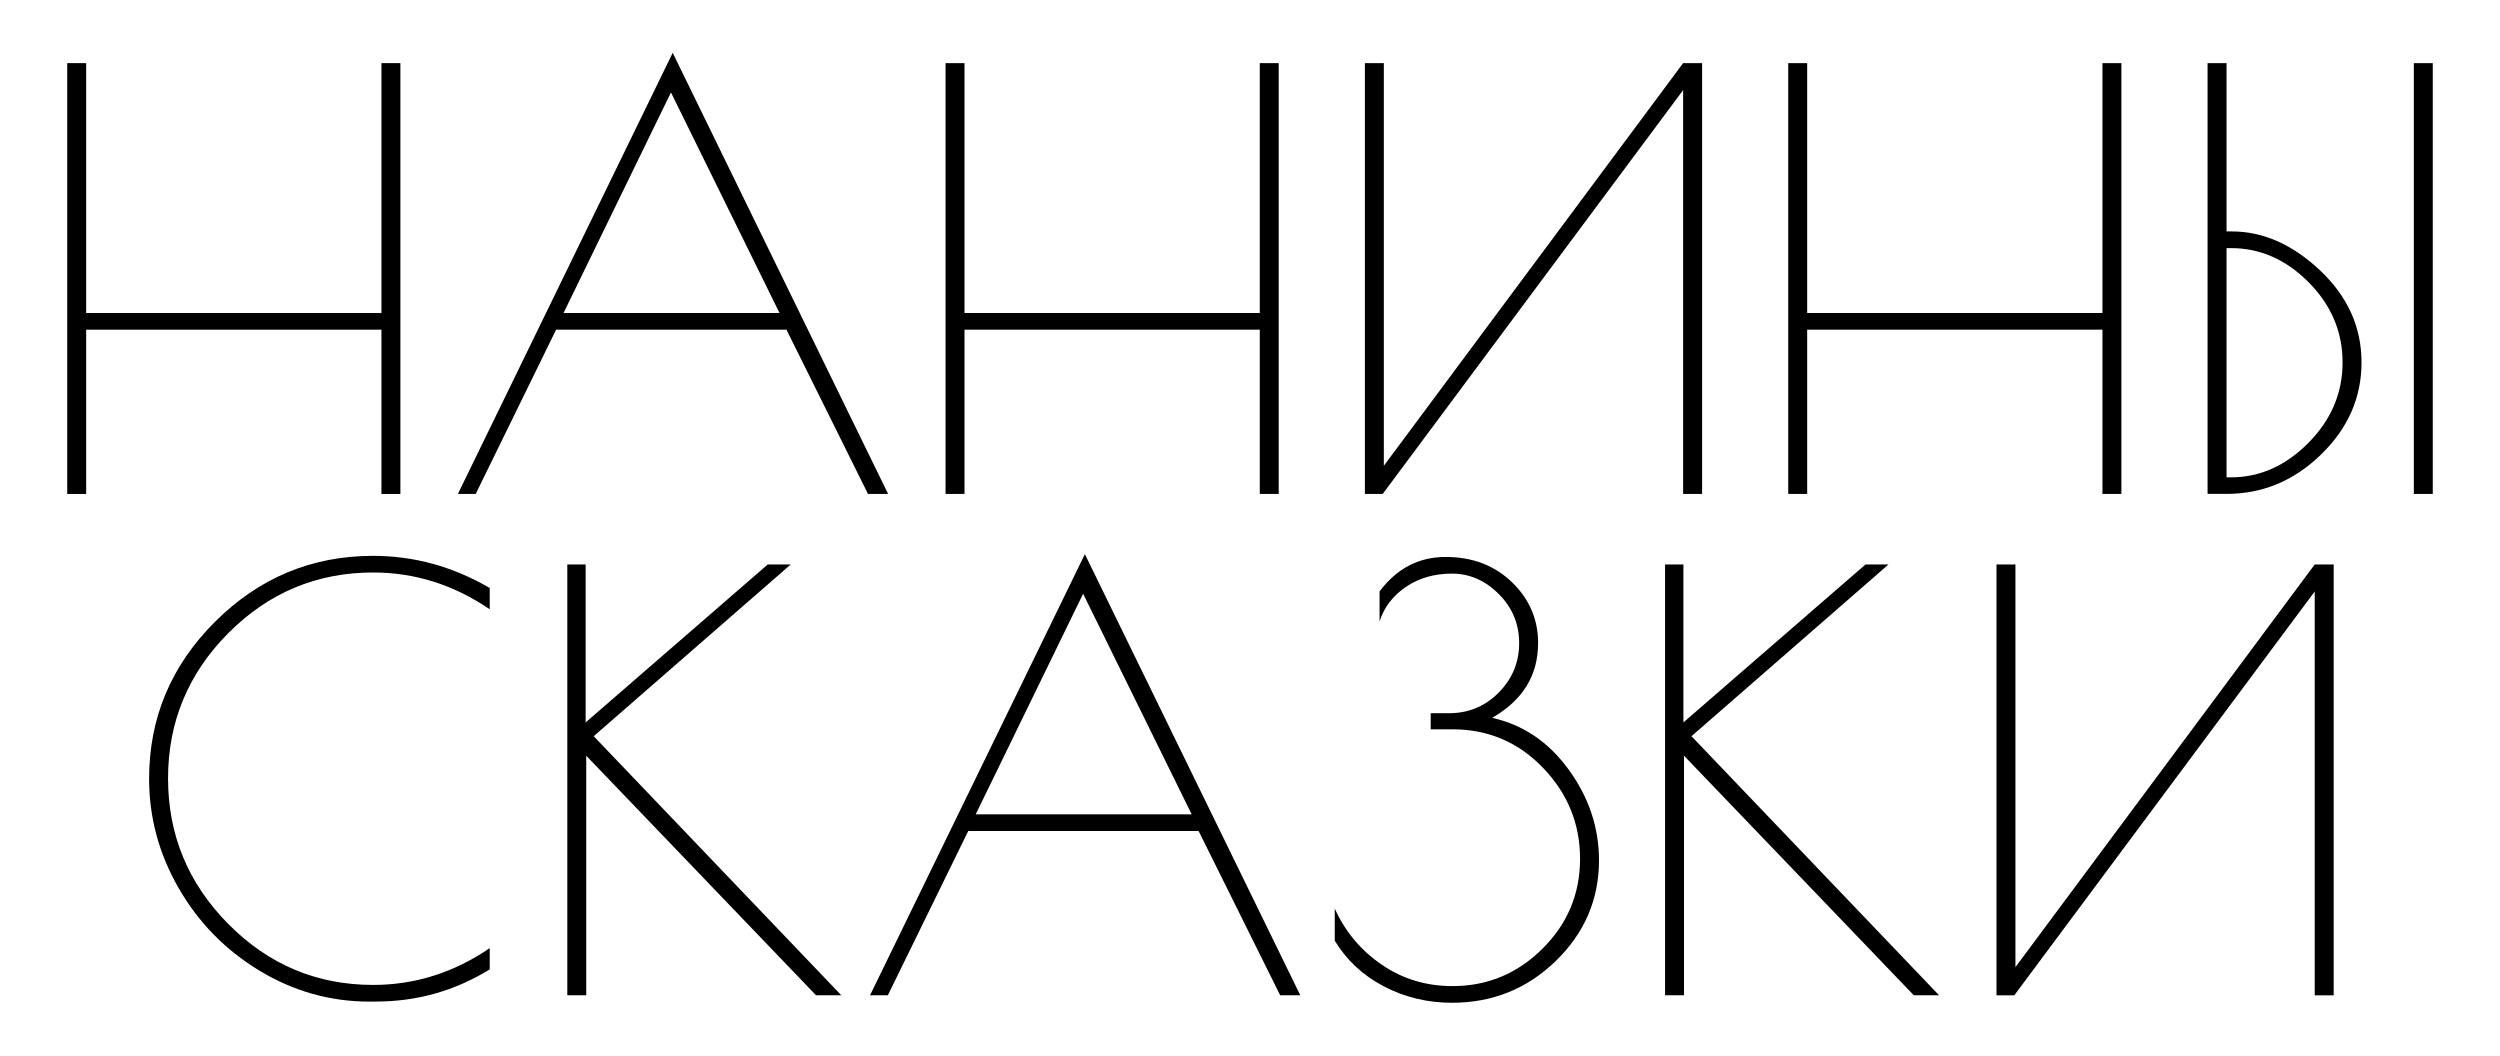 <?xml version="1.0" encoding="UTF-8"?> <svg xmlns="http://www.w3.org/2000/svg" id="Layer_1" data-name="Layer 1" viewBox="0 0 790.54 333.78"><path d="M120.62,19.96h5.99v136.24h-5.99v-51.95H27.25v51.95h-5.99V19.96h5.99v79.02h93.37V19.96Z"></path><path d="M212.72,16.7l68.12,139.5h-6.36l-25.79-51.95h-72.84l-25.43,51.95h-5.63L212.72,16.7ZM212.17,29.23l-33.97,69.75h68.3l-34.33-69.75Z"></path><path d="M398.36,19.96h5.99v136.24h-5.99v-51.95h-93.37v51.95h-5.99V19.96h5.99v79.02h93.37V19.96Z"></path><path d="M538.23,19.96v136.24h-6V28.5l-95,127.7h-5.63V19.96h5.99v127.33l94.64-127.33h6Z"></path><path d="M664.83,19.96h5.99v136.24h-5.99v-51.95h-93.37v51.95h-5.99V19.96h5.99v79.02h93.37V19.96Z"></path><path d="M698.08,19.96h5.99v53.22h1.63c9.93,0,19.25,4.12,27.97,12.35,8.72,8.24,13.08,17.92,13.08,29.06s-4.27,20.86-12.81,29.15c-8.54,8.3-18.5,12.44-29.88,12.44h-5.99V19.96ZM705.52,78.46h-1.45v72.48h1.45c9.08,0,17.22-3.63,24.43-10.9,7.2-7.27,10.81-15.74,10.81-25.43s-3.57-18.13-10.72-25.34c-7.15-7.2-15.32-10.81-24.52-10.81ZM763.29,156.2V19.96h5.99v136.24h-5.99Z"></path><path d="M118.9,316.73h-2c-12.47,0-24.1-3.27-34.88-9.81-10.78-6.54-19.29-15.23-25.52-26.07-6.24-10.84-9.35-22.37-9.35-34.6,0-19.25,6.96-35.81,20.89-49.68,13.92-13.87,30.58-20.8,49.95-20.8,12.96,0,25.25,3.39,36.87,10.17v6.72c-11.38-7.75-23.68-11.63-36.87-11.63-17.8,0-33.06,6.39-45.78,19.16-12.71,12.78-19.07,28.1-19.07,45.96s6.36,33.21,19.07,46.05c12.72,12.84,27.97,19.25,45.78,19.25,13.2,0,25.49-3.87,36.87-11.63v6.72c-11.02,6.78-23.01,10.17-35.97,10.17Z"></path><path d="M179.38,178.49h5.81v49.95l57.58-49.95h7.27l-62.3,54.31,78.29,81.92h-7.99l-72.66-75.75v75.75h-5.99v-136.24Z"></path><path d="M343.05,175.22l68.12,139.5h-6.36l-25.79-51.95h-72.84l-25.43,51.95h-5.63l67.94-139.5ZM342.5,187.76l-33.97,69.75h68.3l-34.33-69.75Z"></path><path d="M486.37,203.38c0,10.17-4.84,18.05-14.53,23.61,9.81,2.18,17.89,7.66,24.25,16.44,6.36,8.78,9.54,18.32,9.54,28.61,0,12.35-4.54,22.95-13.62,31.79-9.08,8.84-20.04,13.26-32.88,13.26-7.75,0-14.93-1.73-21.53-5.18-6.6-3.45-11.78-8.26-15.53-14.44v-10.17c3.27,7.27,8.2,13.17,14.81,17.71,6.6,4.54,14.08,6.81,22.43,6.81,11.02,0,20.49-3.93,28.43-11.81,7.93-7.87,11.9-17.35,11.9-28.43s-3.91-20.68-11.72-28.79c-7.81-8.11-17.35-12.17-28.61-12.17h-6.9v-5.09h5.81c6.18,0,11.41-2.18,15.71-6.54,4.3-4.36,6.45-9.57,6.45-15.62s-2.15-11.23-6.45-15.53c-4.3-4.3-9.24-6.45-14.8-6.45s-10.42,1.39-14.53,4.18c-4.12,2.79-6.9,6.42-8.36,10.9v-9.45c5.45-7.27,12.41-10.9,20.89-10.9s15.47,2.67,20.98,7.99c5.51,5.33,8.27,11.75,8.27,19.25Z"></path><path d="M526.51,178.49h5.81v49.95l57.58-49.95h7.27l-62.3,54.31,78.29,81.92h-7.99l-72.66-75.75v75.75h-5.99v-136.24Z"></path><path d="M737.95,178.49v136.24h-6v-127.7l-95,127.7h-5.63v-136.24h5.99v127.33l94.64-127.33h6Z"></path></svg> 